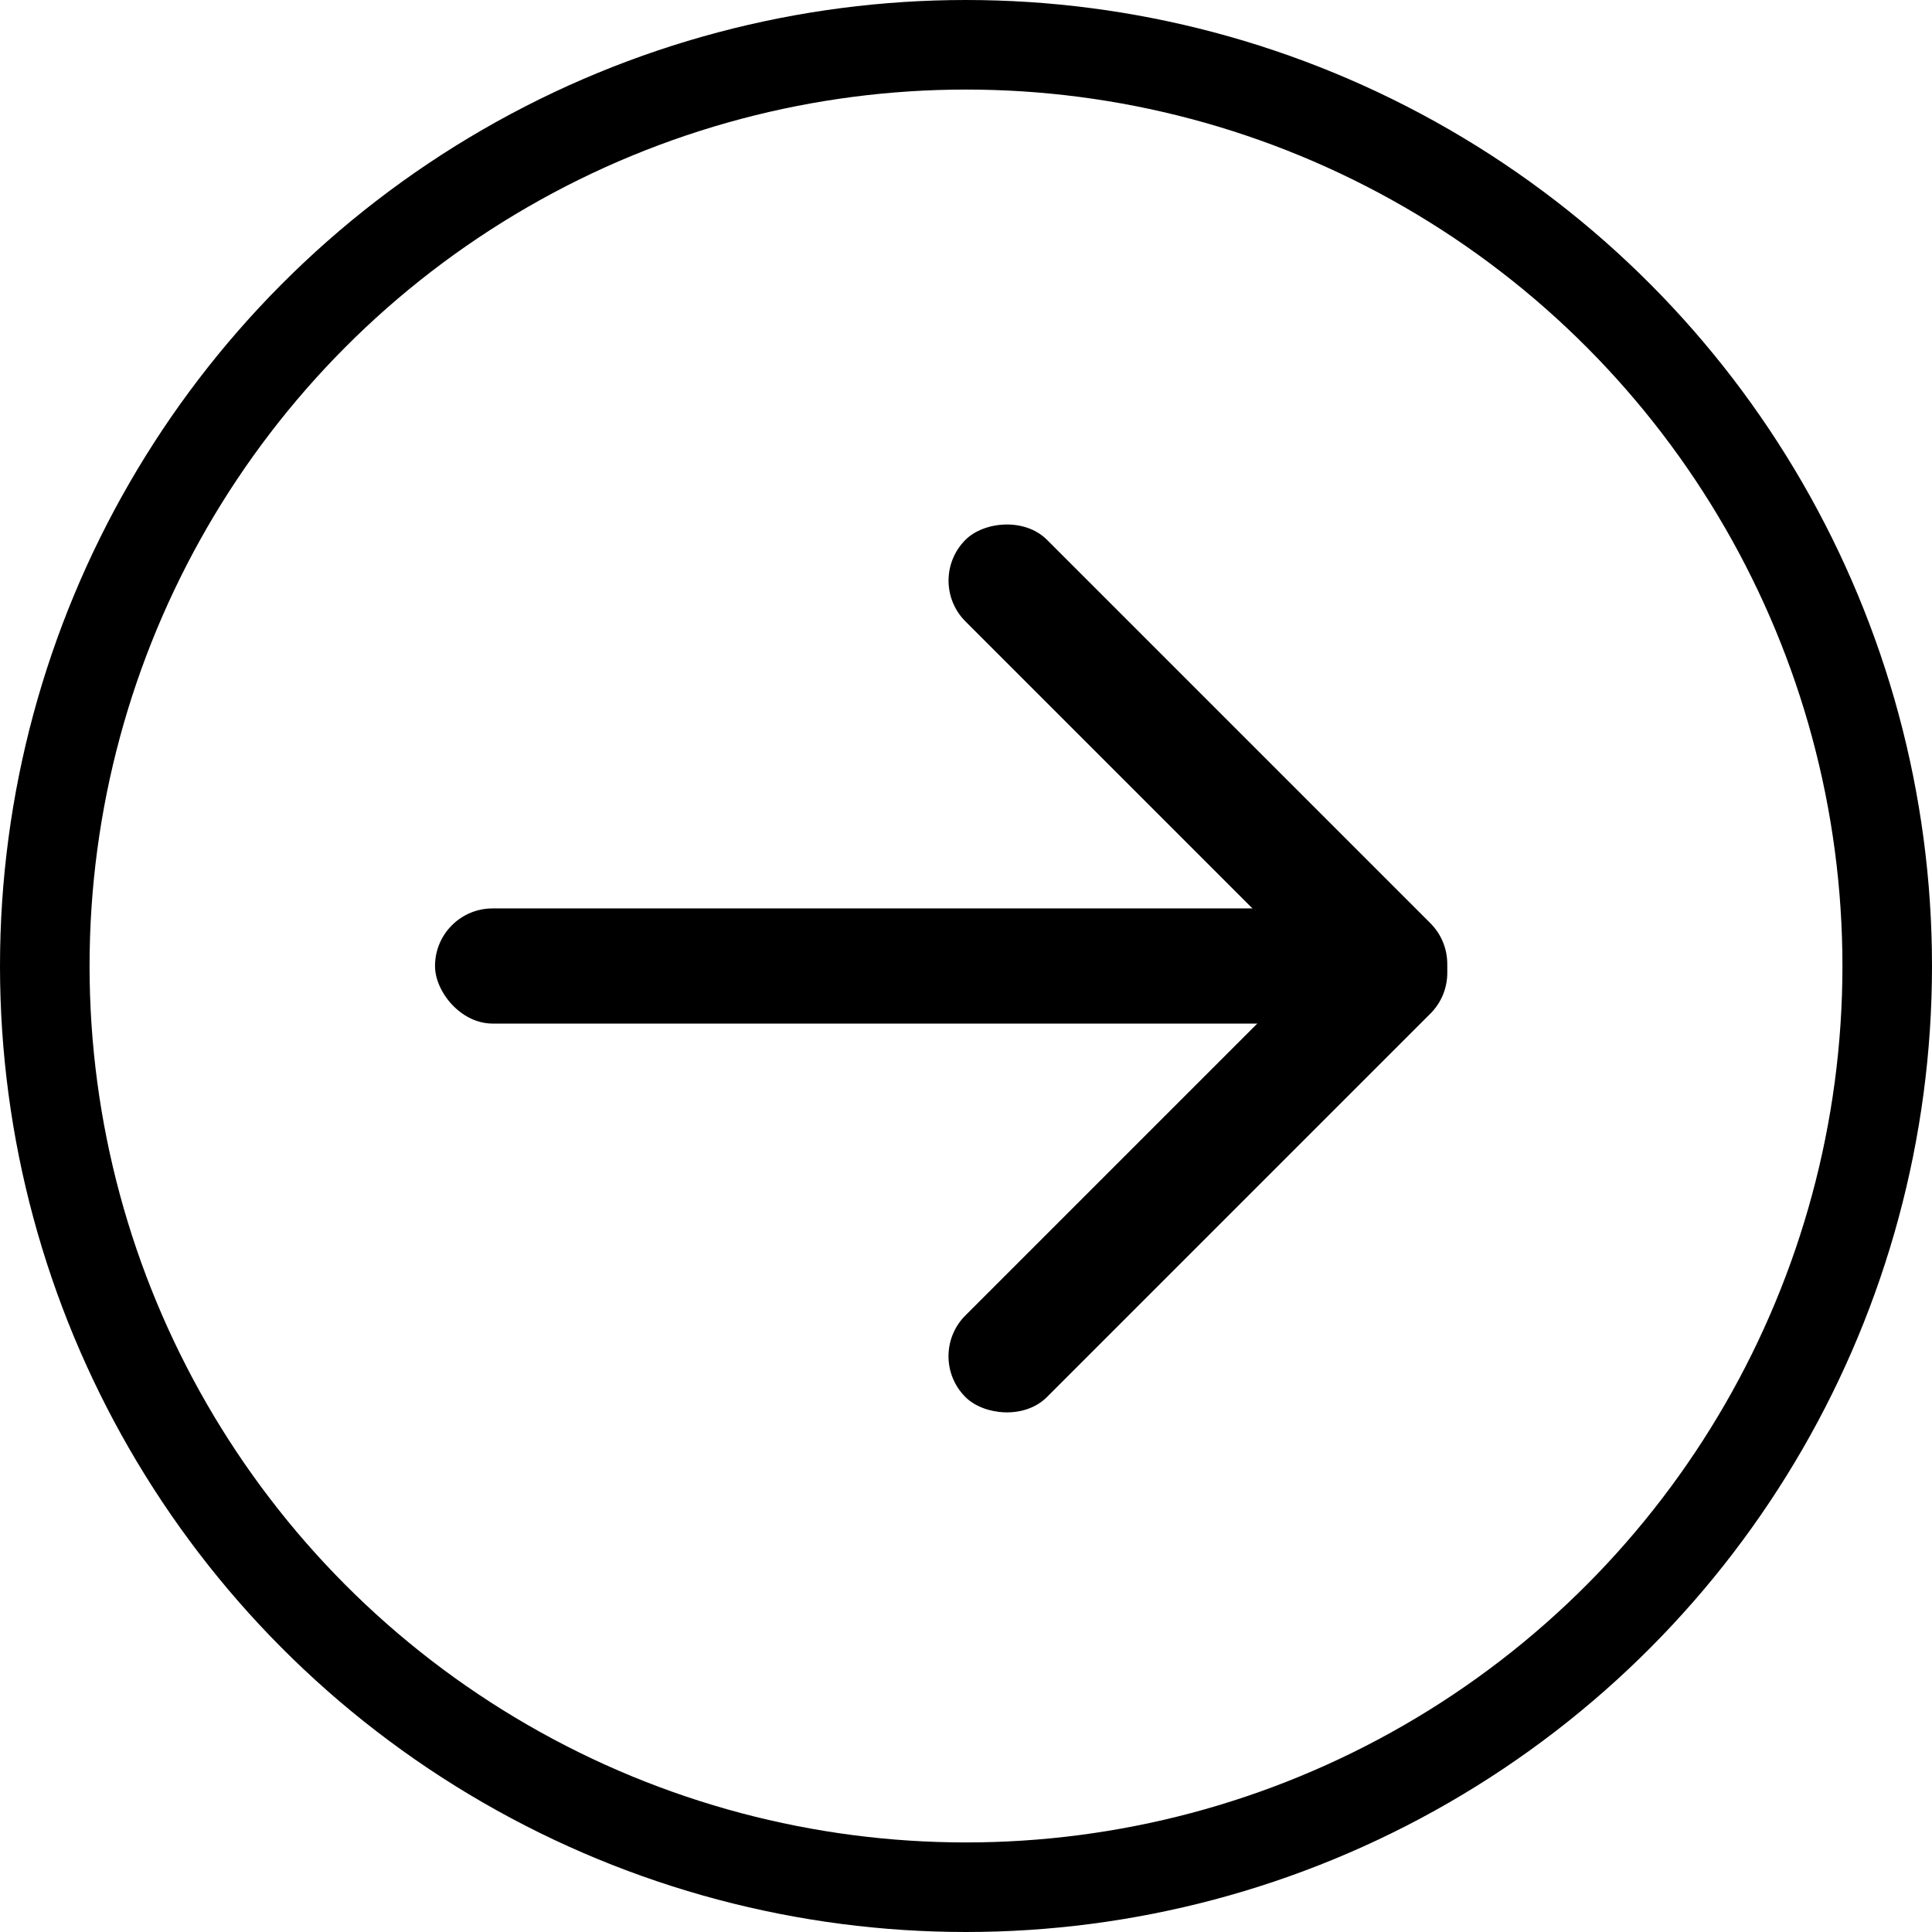 <?xml version="1.0" encoding="UTF-8"?> <svg xmlns="http://www.w3.org/2000/svg" width="151" height="151" viewBox="0 0 151 151" fill="none"><circle cx="75.5" cy="75.5" r="72" stroke="black" stroke-width="7"></circle><rect x="34" y="71" width="79" height="9" rx="4.5" fill="black"></rect><rect x="72.265" y="106" width="51.397" height="9.017" rx="4.508" transform="rotate(-45 72.265 106)" fill="black"></rect><rect width="51.397" height="9.017" rx="4.508" transform="matrix(-0.707 -0.707 -0.707 0.707 114.982 75.343)" fill="black"></rect></svg> 